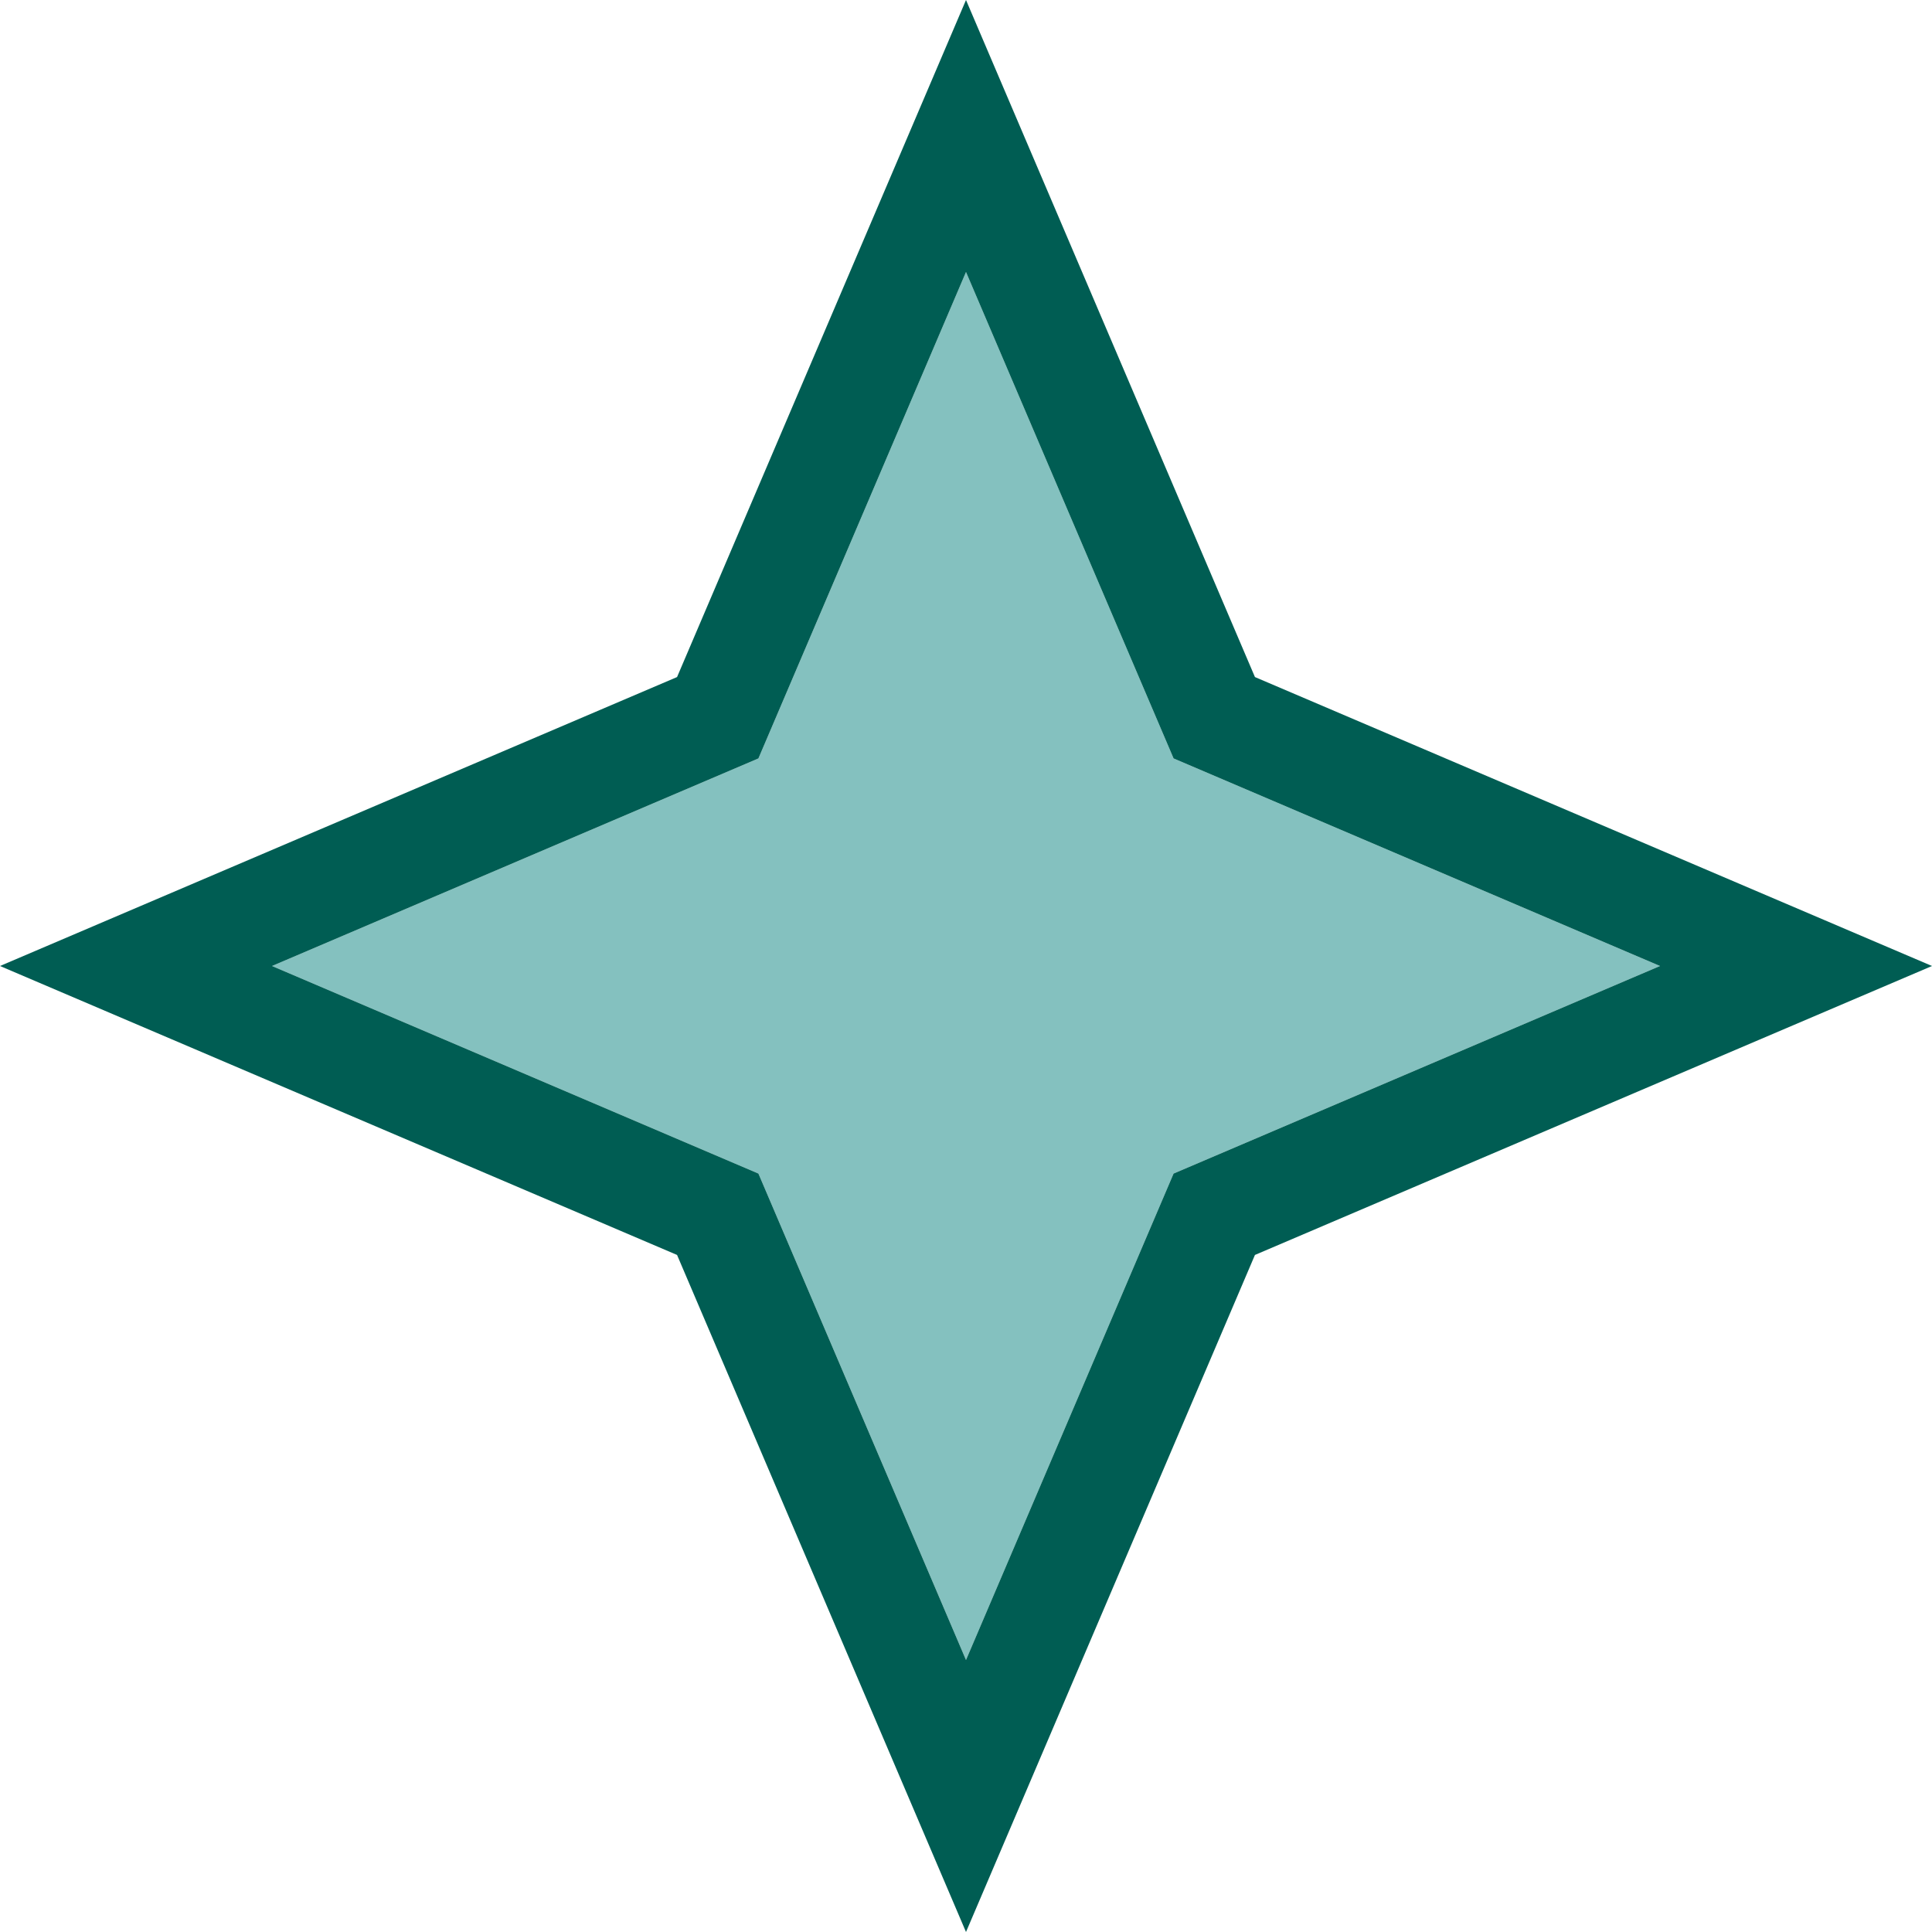 <svg width="70" height="70" viewBox="0 0 70 70" fill="none" xmlns="http://www.w3.org/2000/svg">
<path d="M42.521 42.521L60.145 35L42.521 27.479L35 9.855L27.479 27.479L9.855 35L27.479 42.521L35 60.145L42.521 42.521Z" fill="#84C1BF"/>
<path fill-rule="evenodd" clip-rule="evenodd" d="M42.521 27.479L60.145 35L42.521 42.521L35 60.145L27.479 42.521L9.855 35L27.479 27.479L35 9.855L42.521 27.479ZM24.531 24.531L35 0L45.469 24.531L70 35L45.469 45.469L35 70L24.531 45.469L0 35L24.531 24.531Z" fill="#005D53"/>
</svg>
